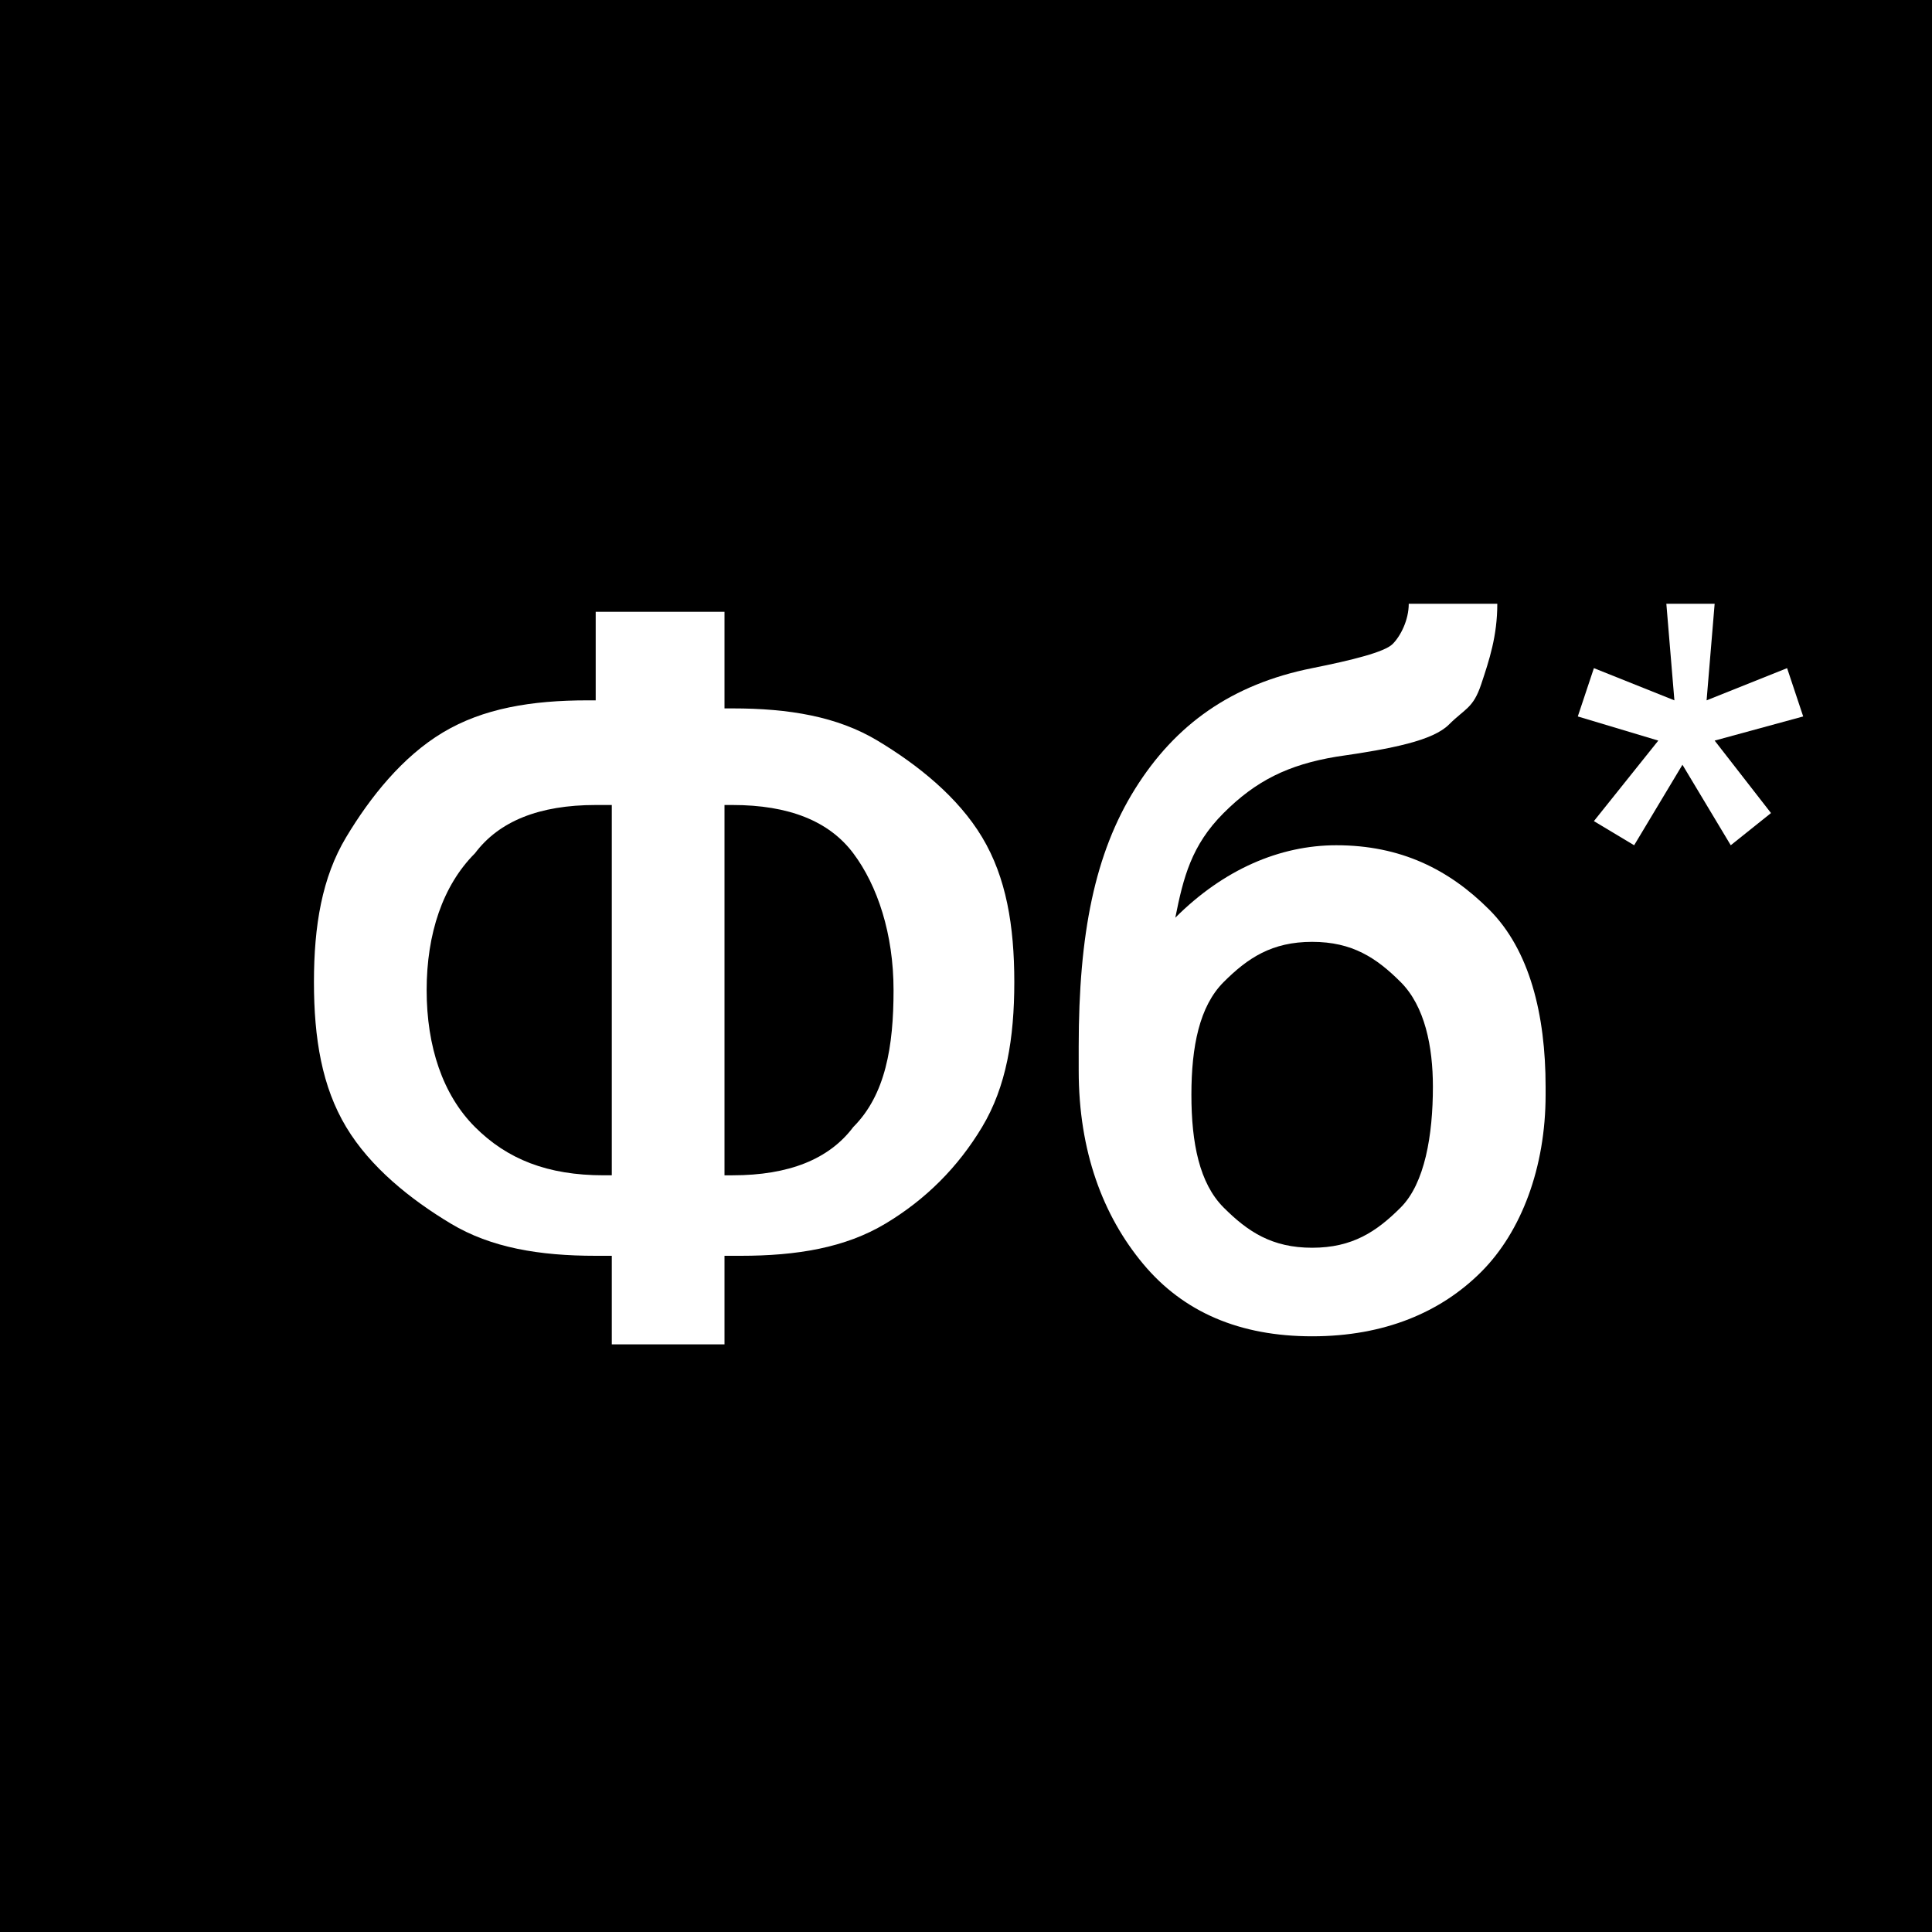 <?xml version="1.0" encoding="UTF-8"?> <!-- Generator: Adobe Illustrator 26.0.3, SVG Export Plug-In . SVG Version: 6.00 Build 0) --> <svg xmlns="http://www.w3.org/2000/svg" xmlns:xlink="http://www.w3.org/1999/xlink" id="Layer_1" x="0px" y="0px" viewBox="0 0 24 24" style="enable-background:new 0 0 24 24;" xml:space="preserve"> <style type="text/css"> .st0{fill:#FFFFFF;} </style> <rect width="24" height="24"></rect> <g> <path class="st0" d="M9,8.8h0.1c0.7,0,1.3,0.1,1.8,0.4c0.5,0.3,1,0.7,1.3,1.2s0.4,1.1,0.4,1.8s-0.1,1.3-0.4,1.8 c-0.3,0.5-0.7,0.9-1.2,1.2s-1.1,0.4-1.8,0.4H9v1.1H7.6v-1.1H7.4c-0.7,0-1.3-0.1-1.8-0.4s-1-0.7-1.3-1.2s-0.4-1.1-0.4-1.8 s0.1-1.3,0.4-1.8s0.7-1,1.2-1.3s1.1-0.4,1.8-0.4h0.1V7.6H9V8.8z M7.4,10c-0.7,0-1.2,0.2-1.5,0.6c-0.4,0.4-0.6,1-0.6,1.7 s0.2,1.3,0.6,1.7s0.9,0.6,1.6,0.6h0.1V10H7.4z M9,10v4.6h0.1c0.7,0,1.2-0.2,1.5-0.6c0.4-0.4,0.5-1,0.5-1.7s-0.2-1.3-0.5-1.7 C10.3,10.2,9.8,10,9.1,10H9z"></path> <path class="st0" d="M16.6,10.5c0.8,0,1.4,0.3,1.9,0.8s0.7,1.3,0.7,2.2v0.1c0,0.9-0.3,1.7-0.8,2.2c-0.5,0.5-1.2,0.8-2.1,0.8 s-1.6-0.3-2.1-0.9s-0.8-1.4-0.8-2.4V13c0-1.4,0.2-2.4,0.7-3.2s1.2-1.3,2.2-1.5c0.5-0.1,0.9-0.2,1-0.3s0.2-0.3,0.2-0.5h1.1 c0,0.4-0.1,0.7-0.2,1S18.2,8.8,18,9s-0.7,0.3-1.4,0.4c-0.6,0.1-1,0.3-1.4,0.7s-0.5,0.8-0.6,1.3C15.2,10.8,15.9,10.5,16.6,10.5z M16.3,11.7c-0.5,0-0.8,0.2-1.1,0.5s-0.4,0.8-0.4,1.4c0,0.6,0.1,1.1,0.4,1.4s0.6,0.5,1.1,0.5s0.8-0.2,1.1-0.5s0.4-0.9,0.4-1.5 c0-0.5-0.1-1-0.4-1.3S16.8,11.7,16.3,11.7z"></path> <path class="st0" d="M20.6,9.2l-1-0.3l0.2-0.6l1,0.4l-0.1-1.2h0.6l-0.1,1.2l1-0.4l0.2,0.6l-1.1,0.3l0.7,0.9l-0.5,0.4l-0.6-1l-0.6,1 l-0.5-0.3L20.6,9.2z"></path> </g> </svg> 